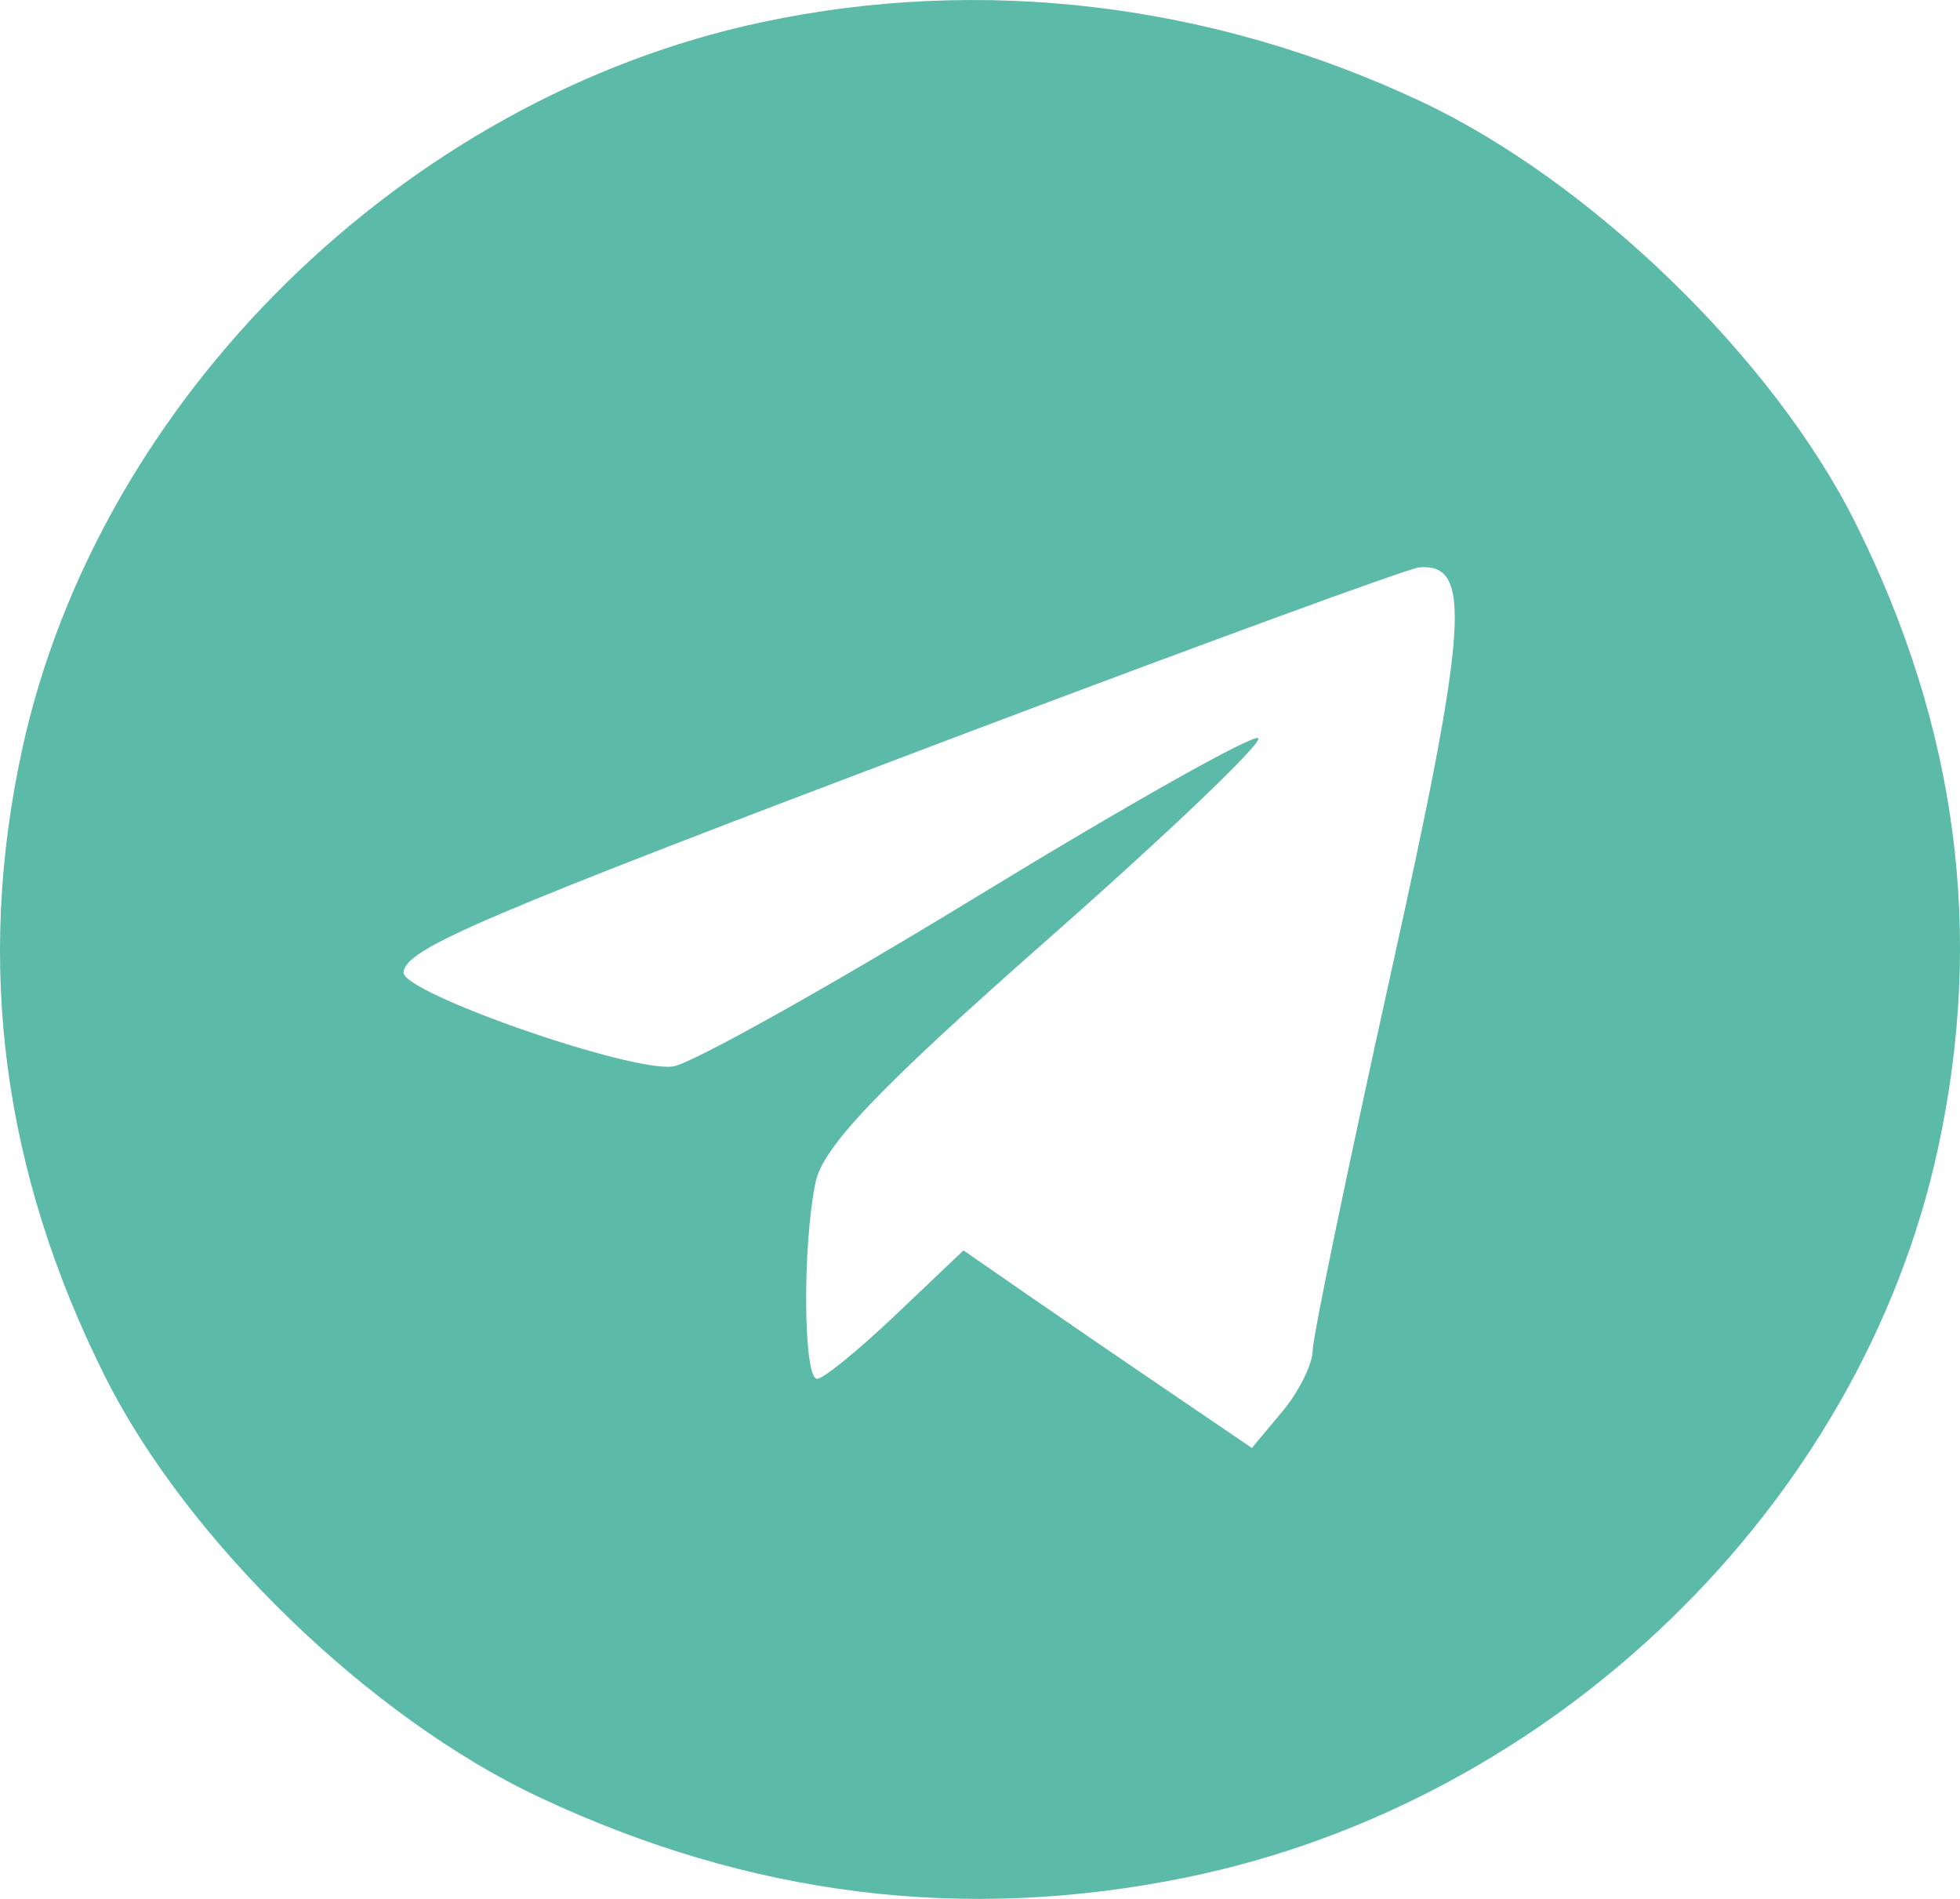 <?xml version="1.0" encoding="UTF-8"?> <svg xmlns="http://www.w3.org/2000/svg" width="32" height="31" viewBox="0 0 32 31" fill="none"> <path fill-rule="evenodd" clip-rule="evenodd" d="M12.445 0.361C6.597 1.602 1.604 6.511 0.36 12.243C-0.402 15.751 0.045 19.13 1.71 22.463C3.052 25.149 6.038 28.043 8.811 29.343C12.251 30.957 15.738 31.389 19.359 30.651C25.375 29.425 30.375 24.581 31.64 18.752C32.402 15.243 31.956 11.865 30.29 8.531C28.948 5.845 25.962 2.951 23.189 1.651C19.774 0.049 16.03 -0.4 12.445 0.361ZM15.612 12.028C7.832 14.97 6.624 15.484 6.588 15.873C6.557 16.204 10.289 17.508 10.987 17.41C11.287 17.368 13.529 16.115 15.969 14.625C18.409 13.135 20.467 11.977 20.543 12.051C20.62 12.125 19.06 13.614 17.077 15.36C14.357 17.757 13.434 18.724 13.315 19.302C13.098 20.353 13.115 22.51 13.341 22.51C13.442 22.51 14.021 22.038 14.627 21.462L15.73 20.413L16.834 21.177C17.442 21.597 18.501 22.323 19.189 22.789L20.439 23.638L20.934 23.046C21.206 22.721 21.43 22.27 21.432 22.044C21.434 21.819 22.009 19.049 22.708 15.889C23.973 10.181 24.041 9.184 23.165 9.264C22.992 9.279 19.593 10.524 15.612 12.028Z" fill="#5CBAA8"></path> </svg> 